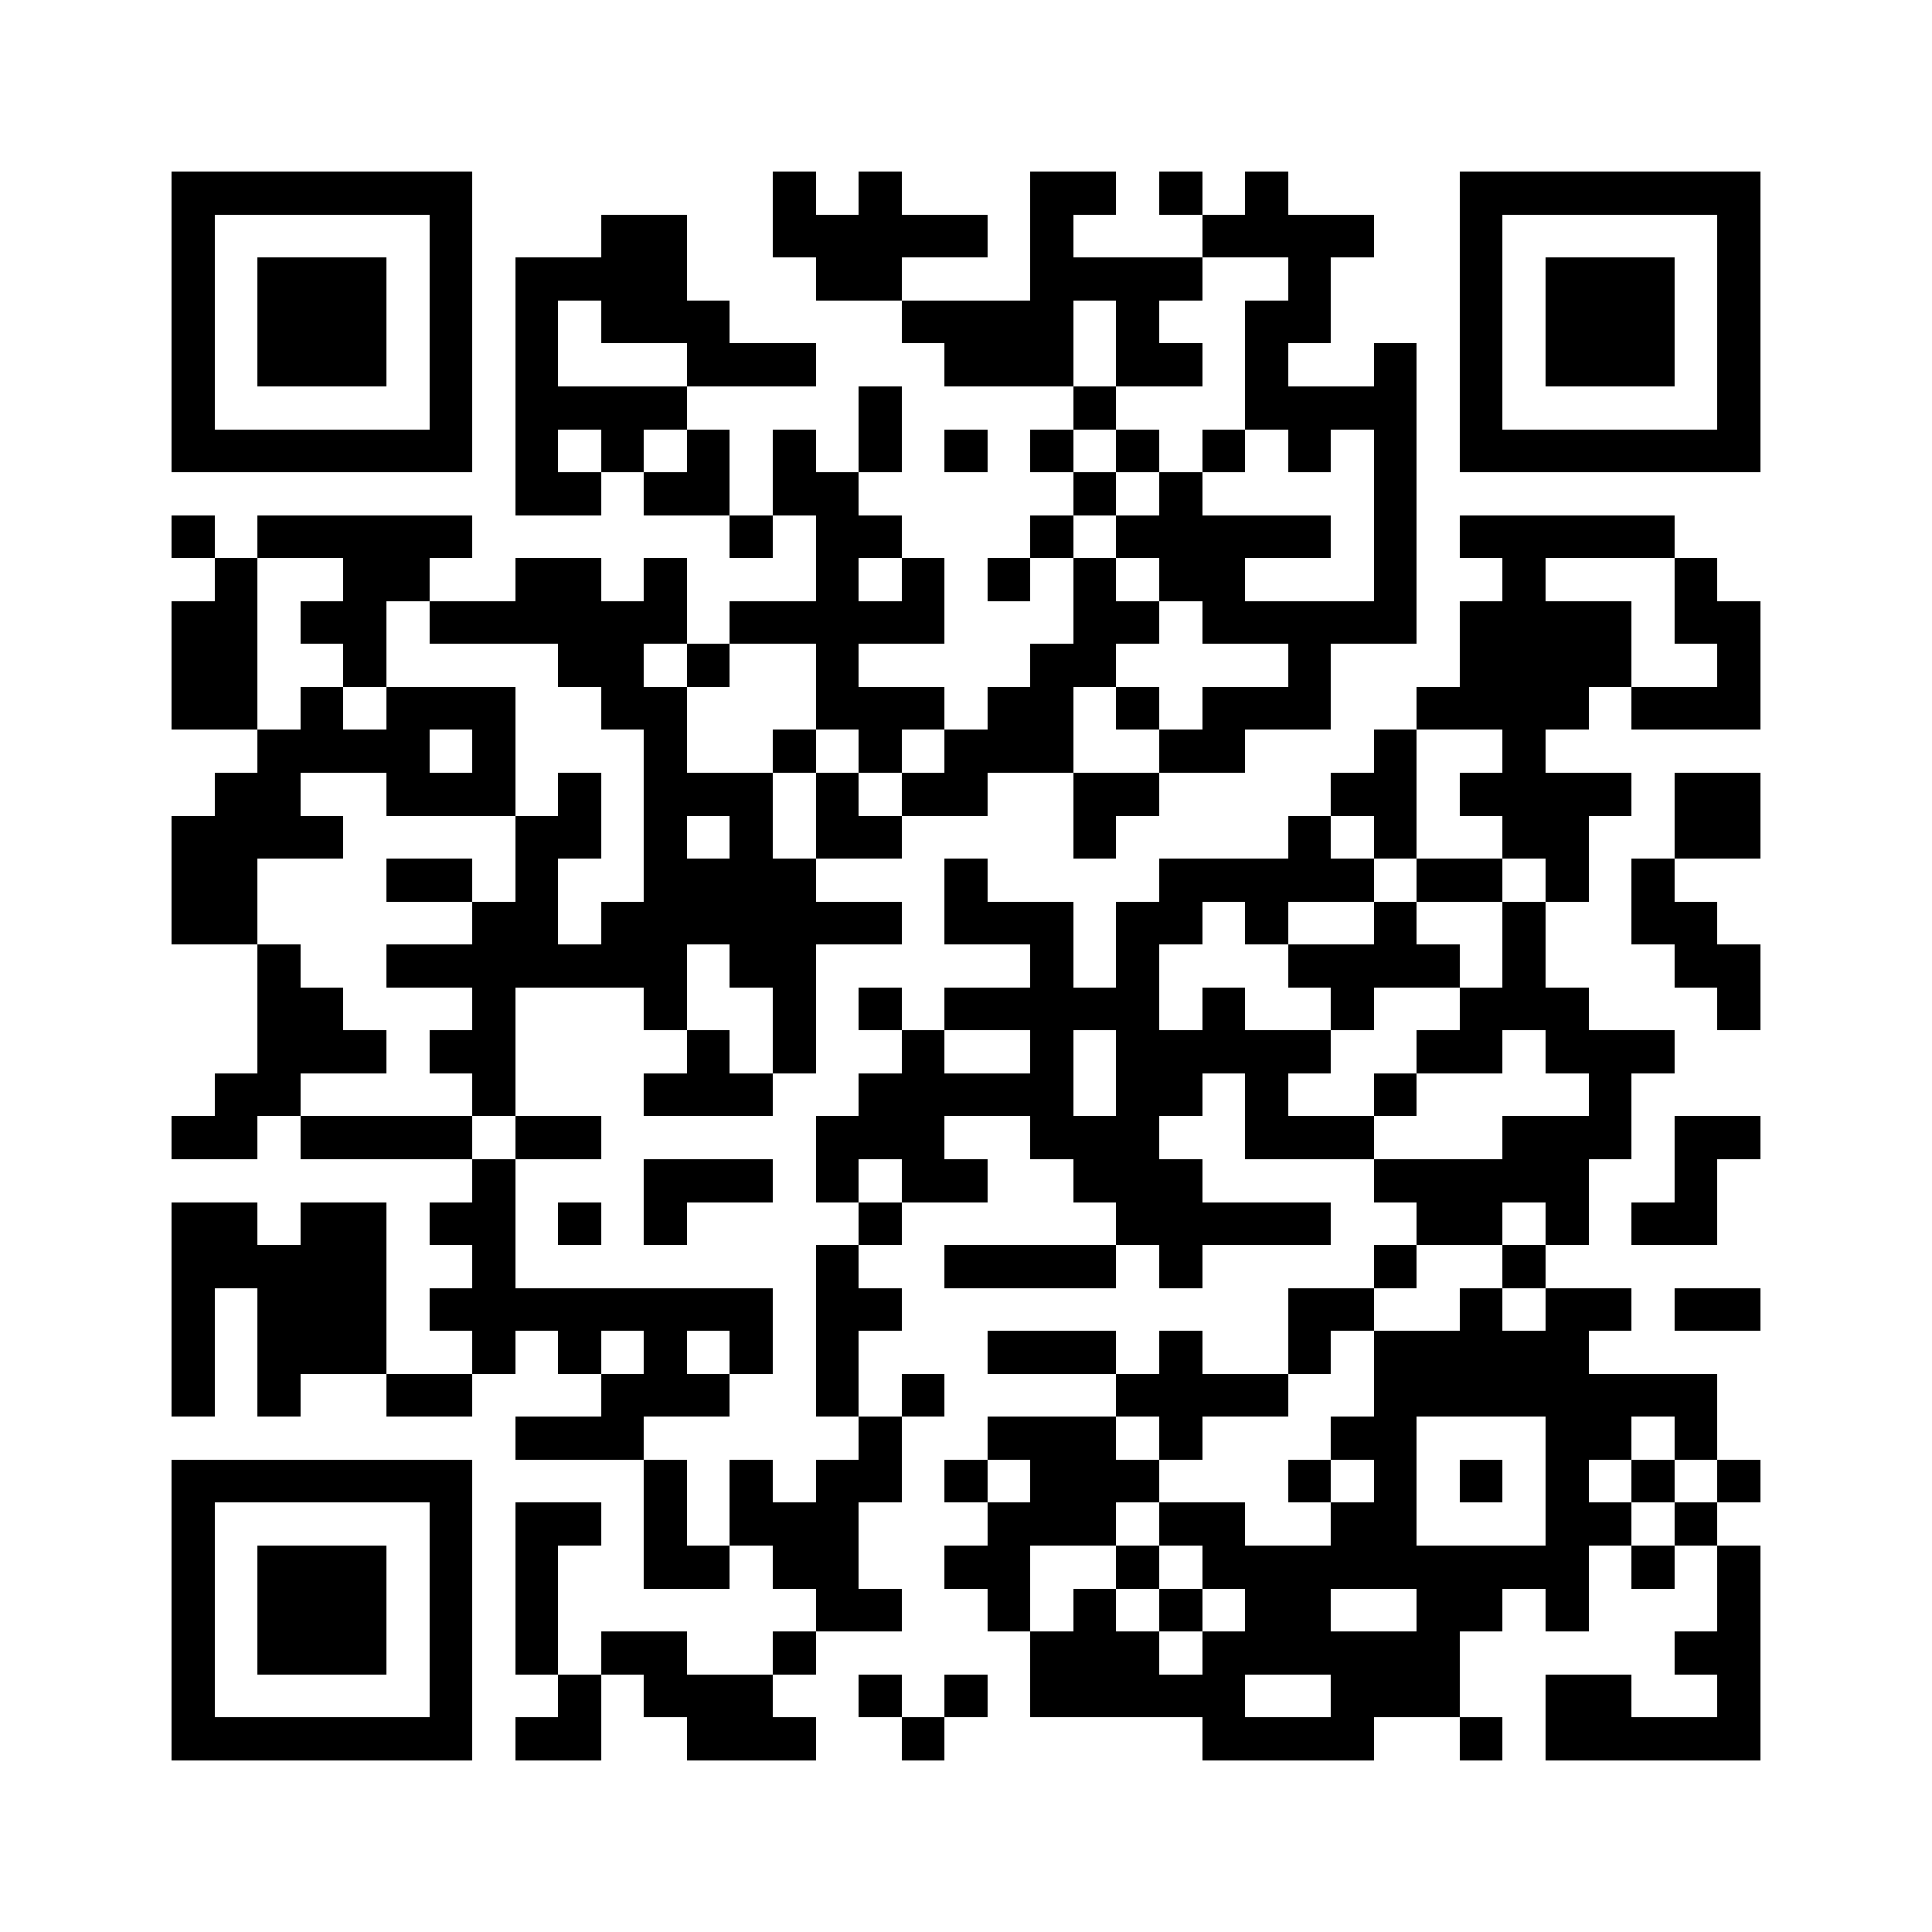 <svg xmlns="http://www.w3.org/2000/svg" width="90" height="90" viewBox="0 0 45 45" shape-rendering="crispEdges"><path fill="#ffffff" d="M0 0h45v45H0z"/><path stroke="#000000" d="M4 4.5h7m7 0h1m1 0h1m3 0h2m1 0h1m1 0h1m4 0h7M4 5.5h1m5 0h1m3 0h2m2 0h5m1 0h1m3 0h4m2 0h1m5 0h1M4 6.5h1m1 0h3m1 0h1m1 0h4m3 0h2m3 0h4m2 0h1m3 0h1m1 0h3m1 0h1M4 7.5h1m1 0h3m1 0h1m1 0h1m1 0h3m4 0h4m1 0h1m2 0h2m3 0h1m1 0h3m1 0h1M4 8.5h1m1 0h3m1 0h1m1 0h1m3 0h3m3 0h3m1 0h2m1 0h1m2 0h1m1 0h1m1 0h3m1 0h1M4 9.5h1m5 0h1m1 0h4m4 0h1m4 0h1m3 0h4m1 0h1m5 0h1M4 10.5h7m1 0h1m1 0h1m1 0h1m1 0h1m1 0h1m1 0h1m1 0h1m1 0h1m1 0h1m1 0h1m1 0h1m1 0h7M12 11.5h2m1 0h2m1 0h2m5 0h1m1 0h1m4 0h1M4 12.5h1m1 0h5m6 0h1m1 0h2m3 0h1m1 0h5m1 0h1m1 0h5M5 13.5h1m2 0h2m2 0h2m1 0h1m3 0h1m1 0h1m1 0h1m1 0h1m1 0h2m3 0h1m2 0h1m3 0h1M4 14.5h2m1 0h2m1 0h6m1 0h5m3 0h2m1 0h5m1 0h4m1 0h2M4 15.5h2m2 0h1m4 0h2m1 0h1m2 0h1m4 0h2m4 0h1m3 0h4m2 0h1M4 16.5h2m1 0h1m1 0h3m2 0h2m3 0h3m1 0h2m1 0h1m1 0h3m2 0h4m1 0h3M6 17.5h4m1 0h1m3 0h1m2 0h1m1 0h1m1 0h3m2 0h2m3 0h1m2 0h1M5 18.5h2m2 0h3m1 0h1m1 0h3m1 0h1m1 0h2m2 0h2m4 0h2m1 0h4m1 0h2M4 19.5h4m4 0h2m1 0h1m1 0h1m1 0h2m4 0h1m4 0h1m1 0h1m2 0h2m2 0h2M4 20.5h2m3 0h2m1 0h1m2 0h4m3 0h1m4 0h5m1 0h2m1 0h1m1 0h1M4 21.5h2m5 0h2m1 0h7m1 0h3m1 0h2m1 0h1m2 0h1m2 0h1m2 0h2M6 22.5h1m2 0h7m1 0h2m5 0h1m1 0h1m3 0h4m1 0h1m3 0h2M6 23.5h2m3 0h1m3 0h1m2 0h1m1 0h1m1 0h5m1 0h1m2 0h1m2 0h3m3 0h1M6 24.5h3m1 0h2m4 0h1m1 0h1m2 0h1m2 0h1m1 0h5m2 0h2m1 0h3M5 25.5h2m4 0h1m3 0h3m2 0h5m1 0h2m1 0h1m2 0h1m4 0h1M4 26.5h2m1 0h4m1 0h2m5 0h3m2 0h3m2 0h3m3 0h3m1 0h2M11 27.5h1m3 0h3m1 0h1m1 0h2m2 0h3m4 0h5m2 0h1M4 28.5h2m1 0h2m1 0h2m1 0h1m1 0h1m4 0h1m5 0h5m2 0h2m1 0h1m1 0h2M4 29.5h5m2 0h1m7 0h1m2 0h4m1 0h1m4 0h1m2 0h1M4 30.5h1m1 0h3m1 0h8m1 0h2m9 0h2m2 0h1m1 0h2m1 0h2M4 31.5h1m1 0h3m2 0h1m1 0h1m1 0h1m1 0h1m1 0h1m3 0h3m1 0h1m2 0h1m1 0h5M4 32.5h1m1 0h1m2 0h2m3 0h3m2 0h1m1 0h1m4 0h4m2 0h8M12 33.5h3m5 0h1m2 0h3m1 0h1m3 0h2m3 0h2m1 0h1M4 34.5h7m4 0h1m1 0h1m1 0h2m1 0h1m1 0h3m3 0h1m1 0h1m1 0h1m1 0h1m1 0h1m1 0h1M4 35.5h1m5 0h1m1 0h2m1 0h1m1 0h3m3 0h3m1 0h2m2 0h2m3 0h2m1 0h1M4 36.5h1m1 0h3m1 0h1m1 0h1m2 0h2m1 0h2m2 0h2m2 0h1m1 0h9m1 0h1m1 0h1M4 37.5h1m1 0h3m1 0h1m1 0h1m6 0h2m2 0h1m1 0h1m1 0h1m1 0h2m2 0h2m1 0h1m3 0h1M4 38.5h1m1 0h3m1 0h1m1 0h1m1 0h2m2 0h1m5 0h3m1 0h6m5 0h2M4 39.5h1m5 0h1m2 0h1m1 0h3m2 0h1m1 0h1m1 0h5m2 0h3m2 0h2m2 0h1M4 40.5h7m1 0h2m2 0h3m2 0h1m6 0h4m2 0h1m1 0h5"/></svg>
